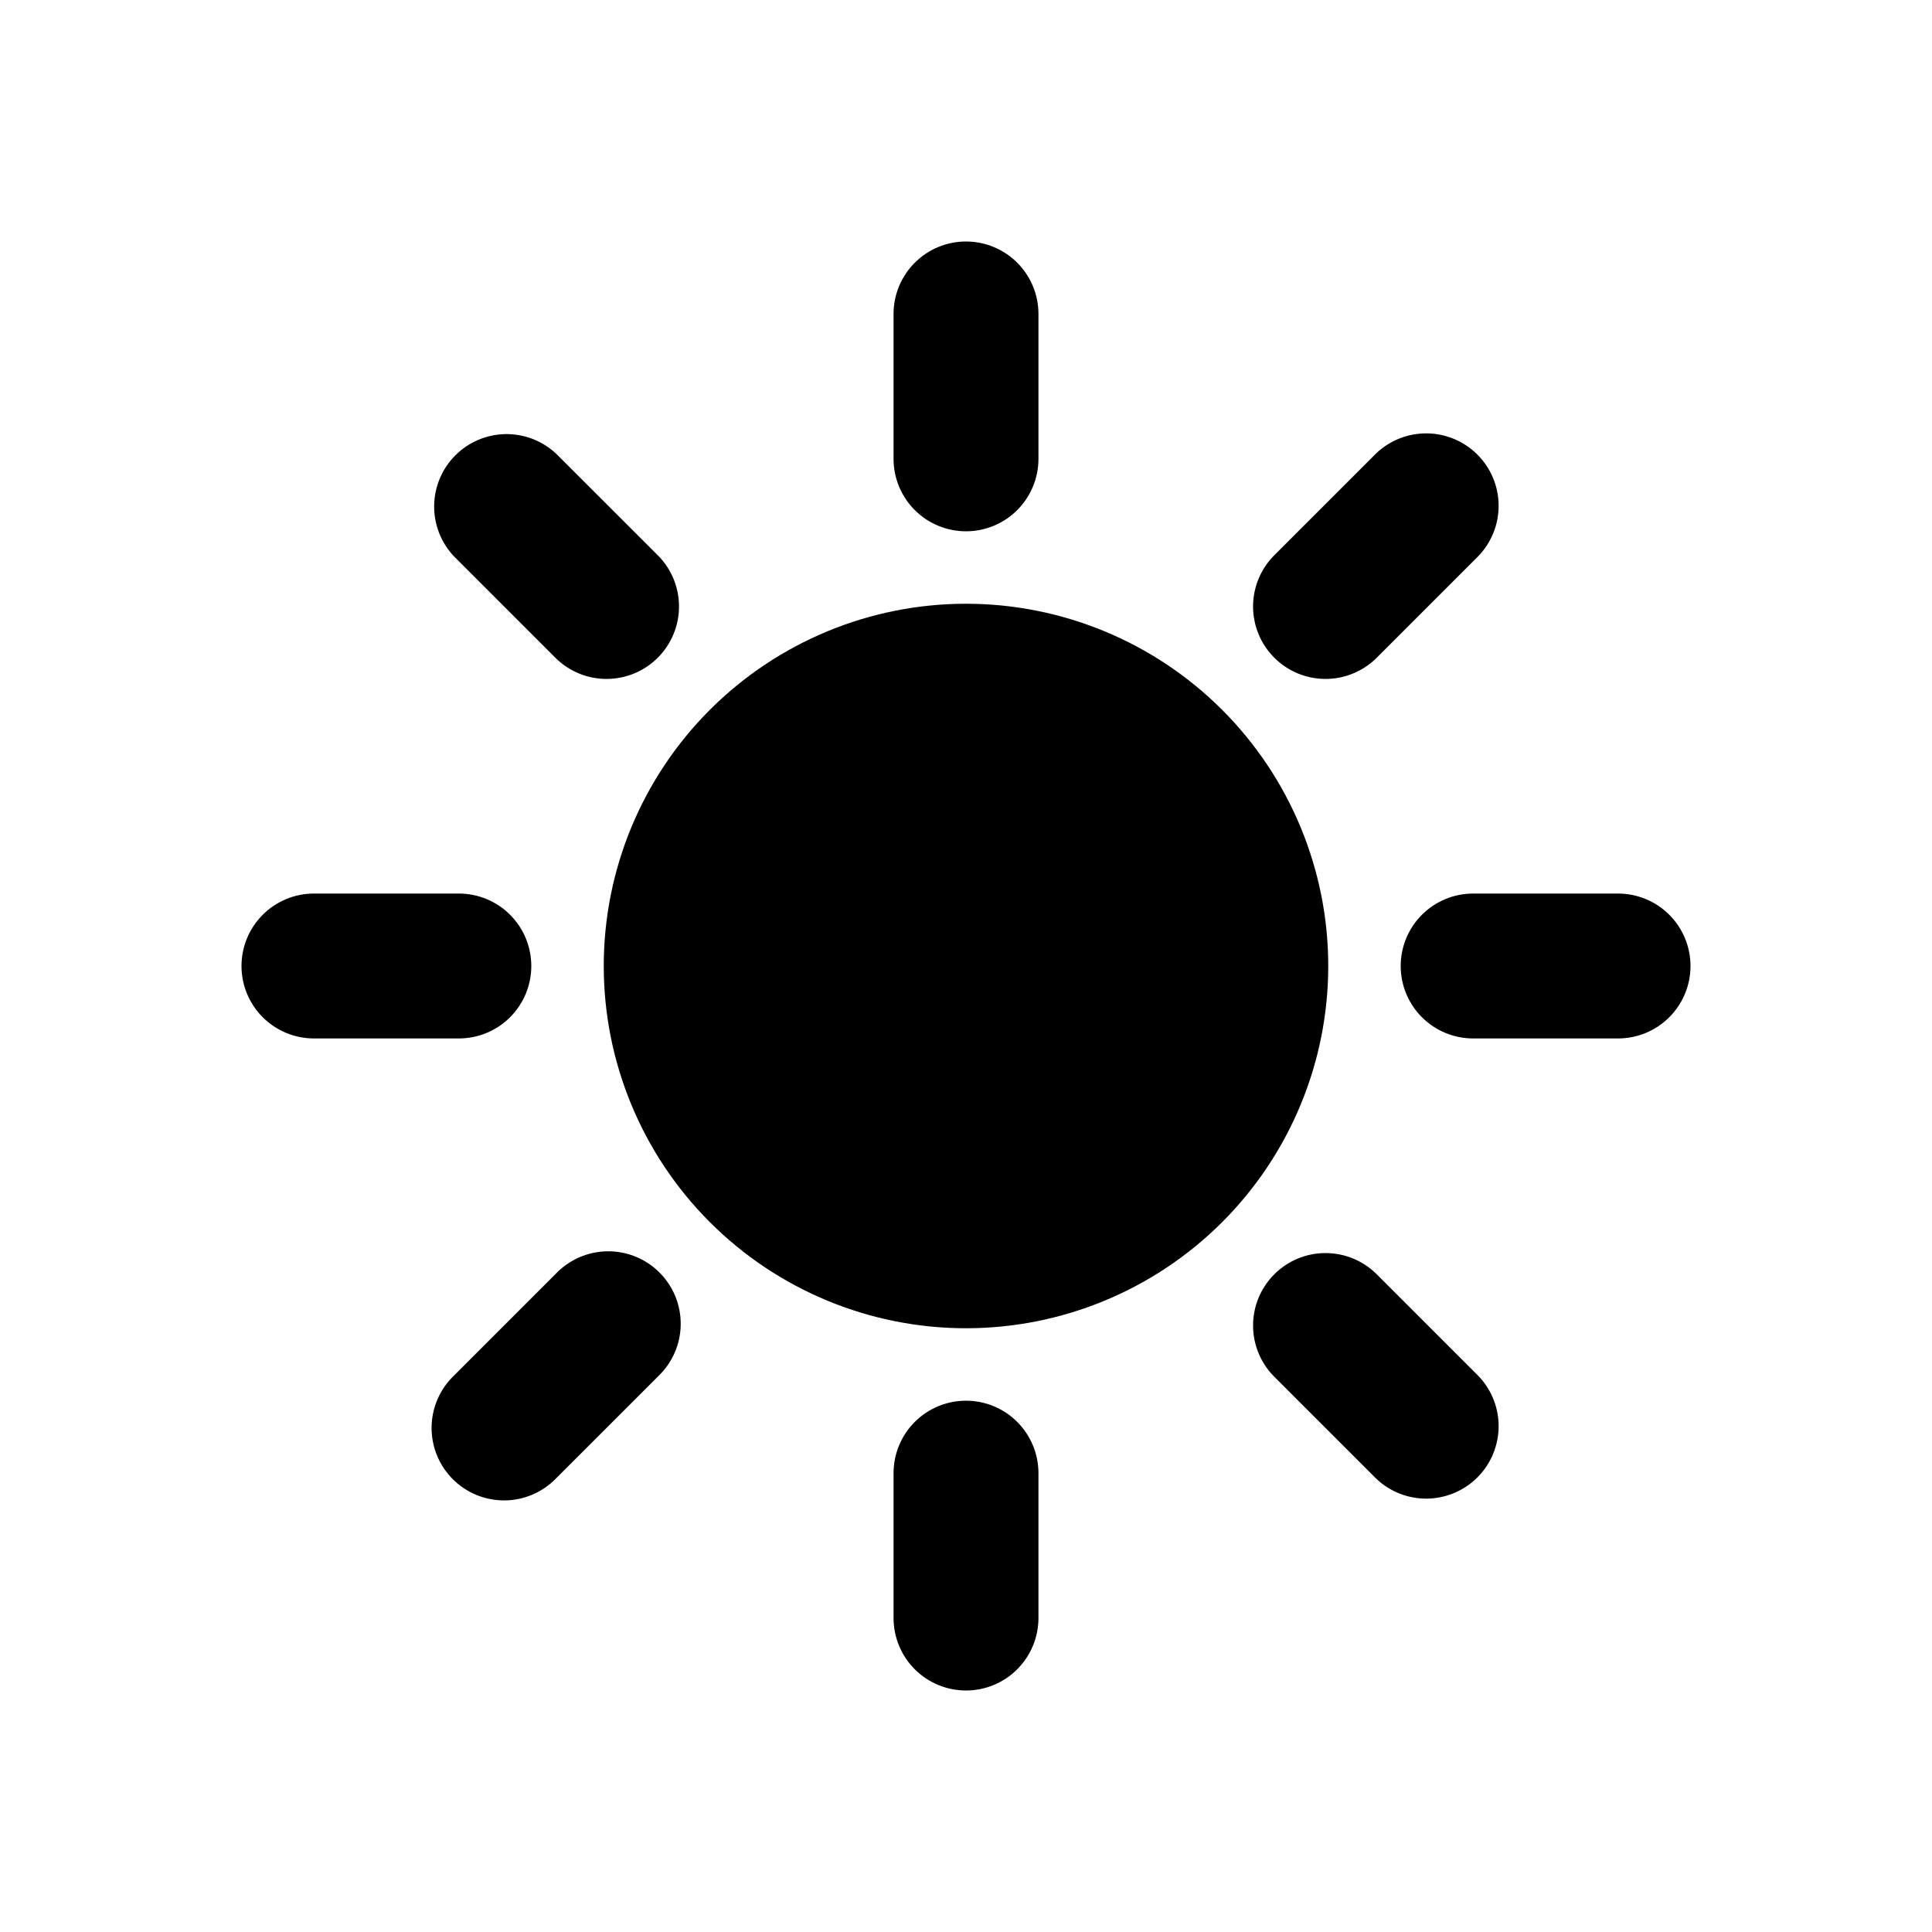 <svg width="128" height="128" viewBox="0 0 128 128" fill="none" xmlns="http://www.w3.org/2000/svg">
<rect width="128" height="128" fill="white"/>
<path fill-rule="evenodd" clip-rule="evenodd" d="M68.8 20.8C68.8 19.527 68.294 18.306 67.394 17.406C66.494 16.506 65.273 16 64 16C62.727 16 61.506 16.506 60.606 17.406C59.706 18.306 59.2 19.527 59.2 20.8V30.4C59.2 31.673 59.706 32.894 60.606 33.794C61.506 34.694 62.727 35.2 64 35.2C65.273 35.2 66.494 34.694 67.394 33.794C68.294 32.894 68.8 31.673 68.8 30.4V20.8ZM36.846 30.059C35.937 29.206 34.732 28.741 33.485 28.761C32.239 28.781 31.049 29.286 30.168 30.168C29.287 31.049 28.783 32.239 28.764 33.486C28.744 34.733 29.211 35.938 30.064 36.846L36.851 43.634C37.757 44.508 38.969 44.992 40.227 44.981C41.486 44.97 42.69 44.465 43.58 43.575C44.47 42.685 44.975 41.481 44.986 40.223C44.997 38.964 44.513 37.752 43.638 36.846L36.846 30.059ZM97.941 36.846C98.815 35.941 99.299 34.729 99.288 33.47C99.277 32.212 98.772 31.008 97.882 30.118C96.992 29.228 95.788 28.723 94.53 28.712C93.271 28.701 92.059 29.185 91.154 30.059L84.366 36.846C83.492 37.752 83.008 38.964 83.019 40.223C83.03 41.481 83.535 42.685 84.425 43.575C85.315 44.465 86.519 44.97 87.777 44.981C89.036 44.992 90.248 44.508 91.154 43.634L97.941 36.846ZM64 40C57.635 40 51.53 42.529 47.029 47.029C42.529 51.53 40 57.635 40 64C40 70.365 42.529 76.47 47.029 80.971C51.53 85.471 57.635 88 64 88C70.365 88 76.47 85.471 80.971 80.971C85.471 76.47 88 70.365 88 64C88 57.635 85.471 51.53 80.971 47.029C76.47 42.529 70.365 40 64 40ZM20.8 59.2C19.527 59.2 18.306 59.706 17.406 60.606C16.506 61.506 16 62.727 16 64C16 65.273 16.506 66.494 17.406 67.394C18.306 68.294 19.527 68.8 20.8 68.8H30.4C31.673 68.8 32.894 68.294 33.794 67.394C34.694 66.494 35.2 65.273 35.2 64C35.2 62.727 34.694 61.506 33.794 60.606C32.894 59.706 31.673 59.2 30.4 59.2H20.8ZM97.6 59.2C96.327 59.2 95.106 59.706 94.206 60.606C93.306 61.506 92.8 62.727 92.8 64C92.8 65.273 93.306 66.494 94.206 67.394C95.106 68.294 96.327 68.8 97.6 68.8H107.2C108.473 68.8 109.694 68.294 110.594 67.394C111.494 66.494 112 65.273 112 64C112 62.727 111.494 61.506 110.594 60.606C109.694 59.706 108.473 59.2 107.2 59.2H97.6ZM43.634 91.154C44.092 90.711 44.458 90.181 44.709 89.596C44.961 89.01 45.093 88.38 45.099 87.743C45.104 87.105 44.983 86.473 44.742 85.883C44.5 85.293 44.144 84.758 43.693 84.307C43.242 83.856 42.706 83.5 42.117 83.258C41.527 83.017 40.895 82.896 40.257 82.901C39.62 82.907 38.99 83.039 38.404 83.291C37.819 83.542 37.289 83.908 36.846 84.366L30.059 91.154C29.601 91.596 29.235 92.126 28.983 92.712C28.732 93.297 28.599 93.927 28.594 94.564C28.588 95.202 28.71 95.834 28.951 96.424C29.193 97.014 29.549 97.55 30 98C30.45 98.451 30.986 98.807 31.576 99.049C32.166 99.29 32.798 99.412 33.435 99.406C34.073 99.4 34.703 99.268 35.288 99.016C35.874 98.765 36.404 98.399 36.846 97.941L43.634 91.154ZM91.154 84.366C90.248 83.492 89.036 83.008 87.777 83.019C86.519 83.03 85.315 83.535 84.425 84.425C83.535 85.315 83.03 86.519 83.019 87.777C83.008 89.036 83.492 90.248 84.366 91.154L91.154 97.941C92.059 98.815 93.271 99.299 94.53 99.288C95.788 99.277 96.992 98.772 97.882 97.882C98.772 96.992 99.277 95.788 99.288 94.53C99.299 93.271 98.815 92.059 97.941 91.154L91.154 84.366ZM68.8 97.6C68.8 96.327 68.294 95.106 67.394 94.206C66.494 93.306 65.273 92.8 64 92.8C62.727 92.8 61.506 93.306 60.606 94.206C59.706 95.106 59.2 96.327 59.2 97.6V107.2C59.2 108.473 59.706 109.694 60.606 110.594C61.506 111.494 62.727 112 64 112C65.273 112 66.494 111.494 67.394 110.594C68.294 109.694 68.8 108.473 68.8 107.2V97.6Z" fill="black"/>
</svg>
